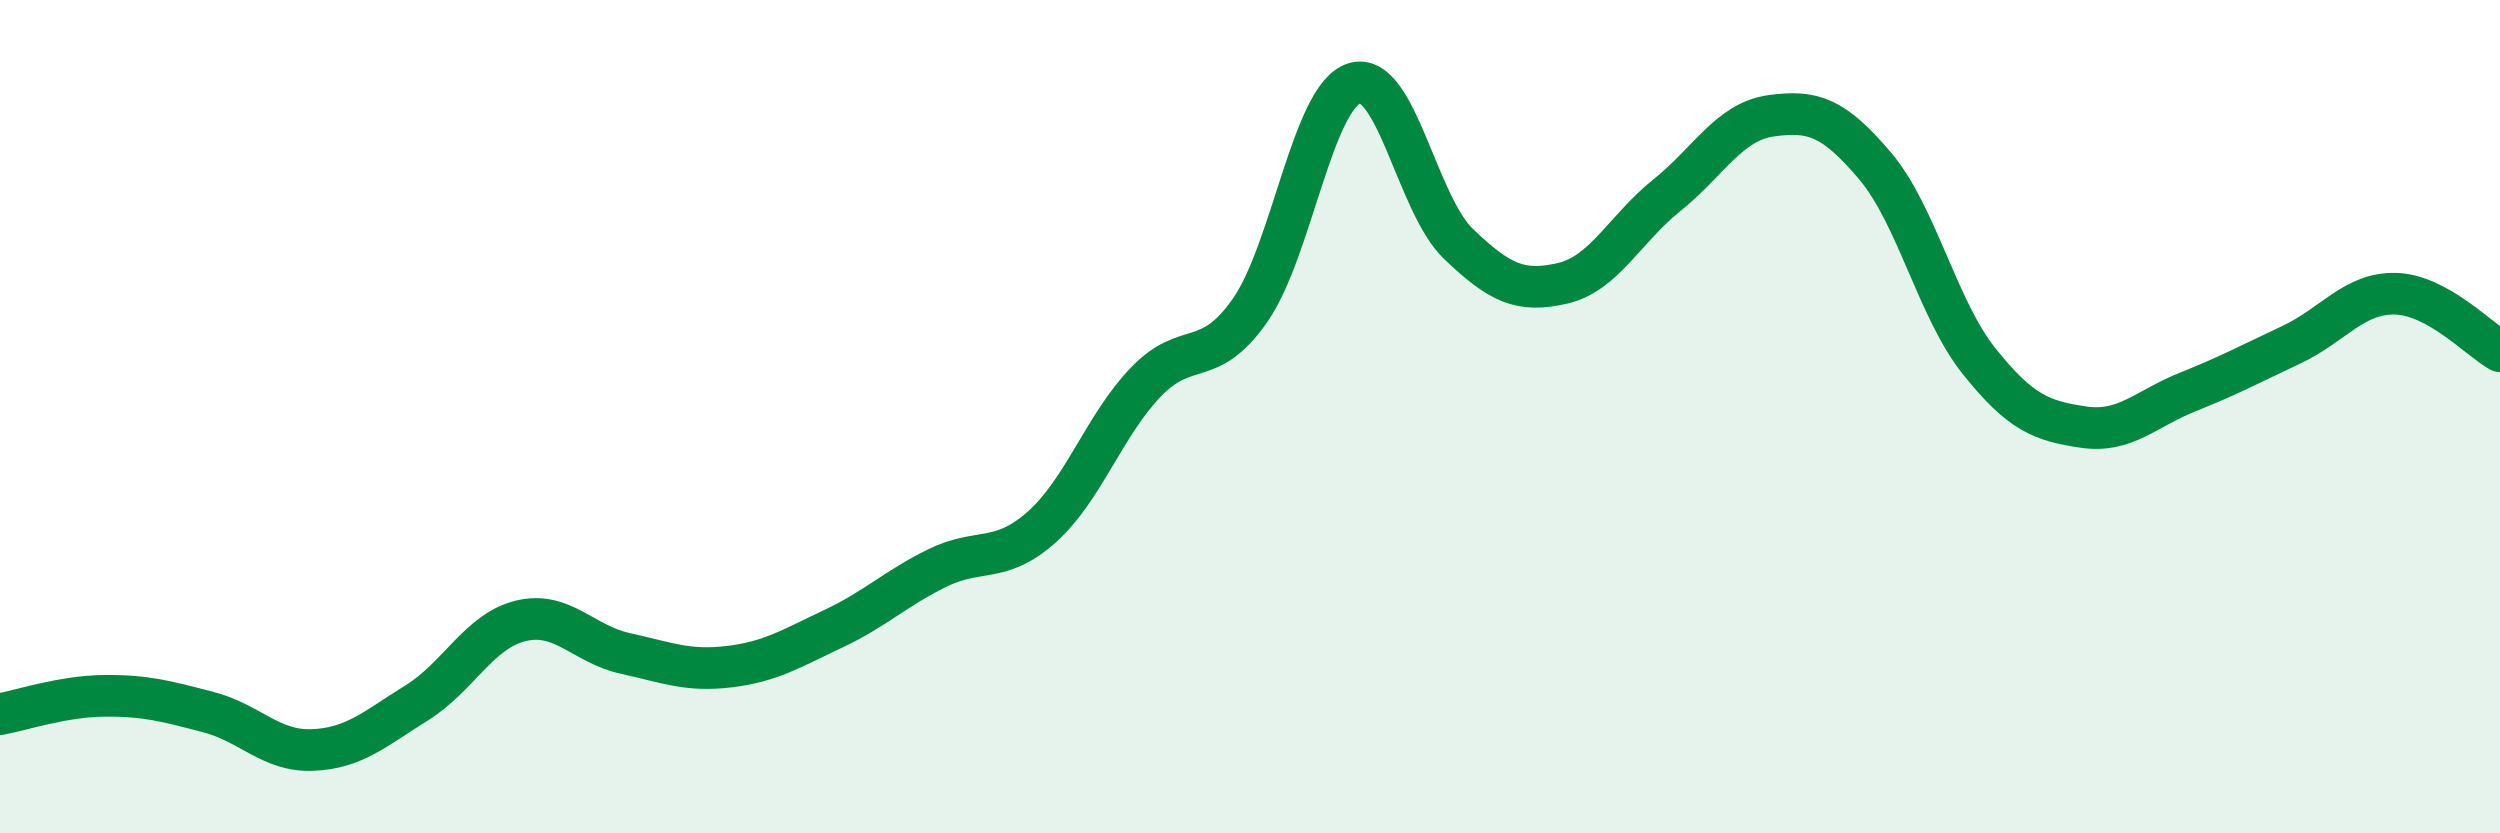 
    <svg width="60" height="20" viewBox="0 0 60 20" xmlns="http://www.w3.org/2000/svg">
      <path
        d="M 0,17.14 C 0.5,17.05 1.5,16.71 2.5,16.7 C 3.5,16.69 4,16.83 5,17.09 C 6,17.35 6.5,18.04 7.5,18 C 8.5,17.96 9,17.49 10,16.87 C 11,16.25 11.5,15.14 12.5,14.9 C 13.5,14.66 14,15.46 15,15.68 C 16,15.9 16.5,16.12 17.5,16 C 18.5,15.88 19,15.56 20,15.09 C 21,14.62 21.5,14.12 22.5,13.63 C 23.5,13.14 24,13.54 25,12.65 C 26,11.76 26.5,10.21 27.5,9.17 C 28.5,8.13 29,8.88 30,7.45 C 31,6.02 31.5,2.32 32.5,2 C 33.5,1.68 34,4.89 35,5.85 C 36,6.81 36.5,7.03 37.5,6.8 C 38.5,6.57 39,5.49 40,4.69 C 41,3.89 41.5,2.92 42.5,2.78 C 43.5,2.64 44,2.8 45,3.98 C 46,5.16 46.5,7.42 47.5,8.67 C 48.5,9.92 49,10.1 50,10.25 C 51,10.4 51.5,9.81 52.5,9.41 C 53.5,9.01 54,8.74 55,8.27 C 56,7.8 56.5,7.02 57.5,7.05 C 58.5,7.08 59.5,8.15 60,8.43L60 20L0 20Z"
        fill="#008740"
        opacity="0.1"
        stroke-linecap="round"
        stroke-linejoin="round"
      />
      <path
        d="M 0,17.14 C 0.5,17.05 1.5,16.71 2.5,16.7 C 3.5,16.69 4,16.83 5,17.09 C 6,17.35 6.5,18.04 7.5,18 C 8.5,17.96 9,17.49 10,16.87 C 11,16.25 11.5,15.14 12.5,14.9 C 13.5,14.66 14,15.46 15,15.68 C 16,15.9 16.5,16.12 17.5,16 C 18.5,15.88 19,15.56 20,15.09 C 21,14.62 21.5,14.12 22.5,13.63 C 23.5,13.14 24,13.54 25,12.65 C 26,11.76 26.5,10.21 27.5,9.17 C 28.5,8.13 29,8.88 30,7.45 C 31,6.02 31.5,2.32 32.5,2 C 33.5,1.68 34,4.89 35,5.85 C 36,6.81 36.5,7.03 37.5,6.8 C 38.5,6.57 39,5.49 40,4.69 C 41,3.89 41.5,2.92 42.5,2.78 C 43.5,2.64 44,2.8 45,3.98 C 46,5.16 46.5,7.42 47.5,8.67 C 48.5,9.92 49,10.1 50,10.25 C 51,10.4 51.5,9.81 52.5,9.41 C 53.5,9.01 54,8.74 55,8.27 C 56,7.8 56.5,7.02 57.5,7.05 C 58.5,7.08 59.5,8.15 60,8.43"
        stroke="#008740"
        stroke-width="1"
        fill="none"
        stroke-linecap="round"
        stroke-linejoin="round"
      />
    </svg>
  